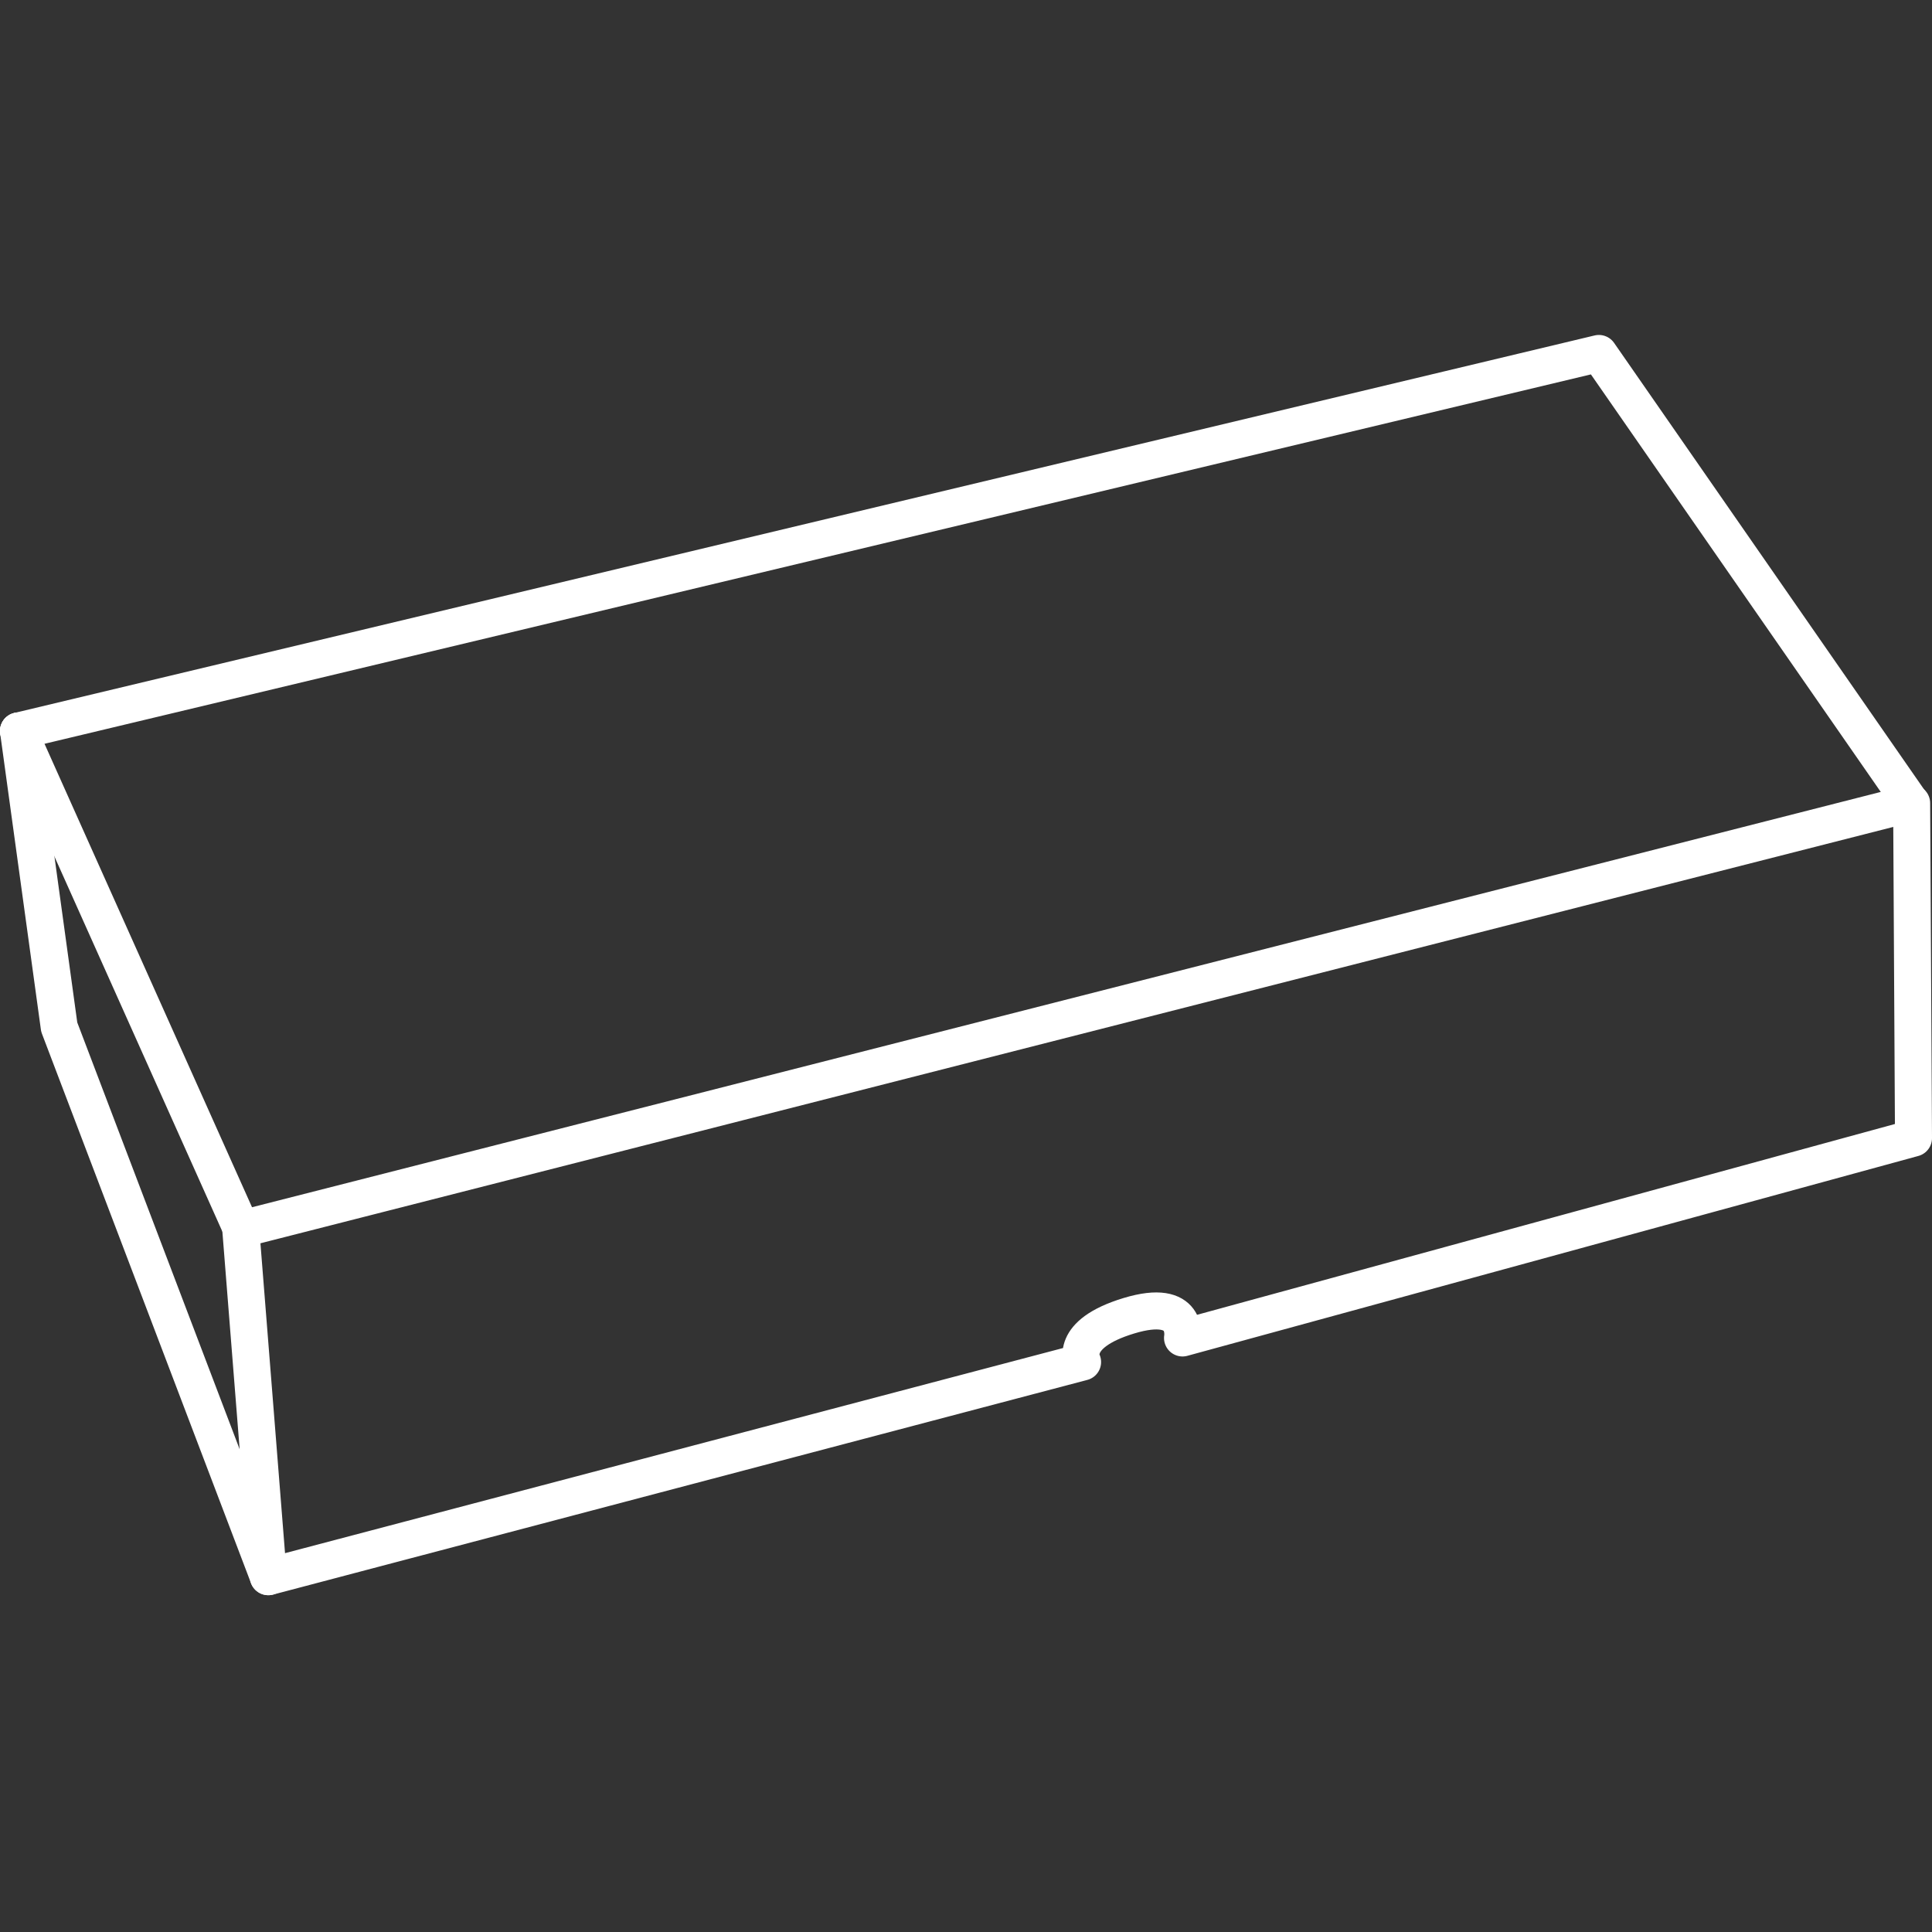 <?xml version="1.0" encoding="utf-8"?>
<!-- Generator: Adobe Illustrator 21.0.0, SVG Export Plug-In . SVG Version: 6.00 Build 0)  -->
<svg version="1.1" id="Livello_1" xmlns="http://www.w3.org/2000/svg" xmlns:xlink="http://www.w3.org/1999/xlink" x="0px" y="0px"
	 viewBox="0 0 104.4 104.4" style="enable-background:new 0 0 104.4 104.4;" xml:space="preserve">
<rect x="0" y="0" width="104.4" height="104.4" fill="#333333" stroke="none"/>
<style type="text/css">
	.st0{fill:none;stroke:#FFFFFF;stroke-width:2;stroke-linecap:round;stroke-linejoin:round;stroke-miterlimit:10;}
</style>
<g>
	<polyline class="st0" points="1,39.5 3.2,55.5 14.5,85.2 13,66.3 	"/>
	<line class="st0" x1="1" y1="39.5" x2="13" y2="66.3"/>
	<path class="st0" d="M14.5,85.2l44-11.6c0,0-0.8-1.5,2.5-2.5c3.3-1,2.9,1.2,2.9,1.2l39.5-10.8l-0.1-18.1l-90.2,23"/>
	<polyline class="st0" points="1,39.5 86.4,19.1 103.2,43.3 	"/>
</g>
</svg>
